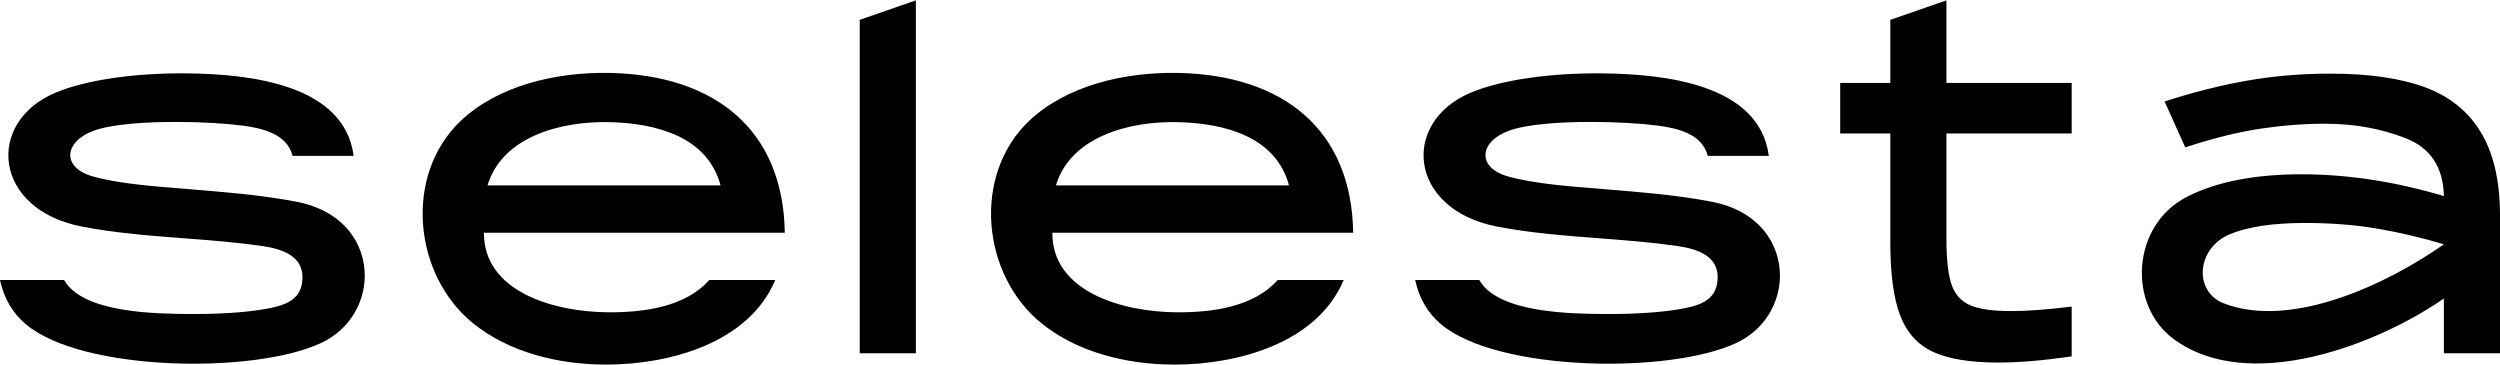 <?xml version="1.0" encoding="UTF-8"?> <svg xmlns="http://www.w3.org/2000/svg" width="137" height="20" viewBox="0 0 137 20" fill="none"> <path d="M3.513 15.345C4.543 17.166 8.568 17.193 10.403 17.207C11.866 17.218 13.325 17.135 14.39 16.958C15.448 16.784 16.511 16.536 16.575 15.304C16.642 14.024 15.471 13.64 14.341 13.477C12.986 13.282 11.611 13.175 10.236 13.069C8.296 12.922 6.354 12.78 4.463 12.41C-0.376 11.463 -0.809 6.694 3.047 5.077C4.791 4.346 7.534 3.993 10.234 4.021C13.549 4.054 18.863 4.569 19.379 8.54H16.034C15.722 7.324 14.356 7.023 13.284 6.882C12.434 6.77 11.126 6.688 9.772 6.682C7.991 6.675 6.133 6.799 5.139 7.162C3.511 7.755 3.337 9.197 5.134 9.682C6.671 10.098 8.633 10.22 10.223 10.354C12.256 10.526 14.296 10.674 16.285 11.063C18.829 11.56 20.007 13.356 19.988 15.141C19.973 16.605 19.149 18.064 17.614 18.788C13.959 20.513 4.537 20.368 1.435 17.785C0.695 17.167 0.216 16.354 0 15.345H3.513V15.345ZM70.017 15.345H73.633C72.174 18.812 67.82 19.968 64.417 19.98C61.684 19.989 58.998 19.269 57.085 17.725C53.801 15.078 53.256 9.611 56.393 6.627C58.393 4.726 61.551 3.933 64.585 3.997C70.306 4.119 74.07 7.088 74.154 12.753H57.669C57.645 15.953 61.438 17.103 64.529 17.114C66.401 17.121 68.691 16.835 70.017 15.345ZM57.866 10.16H70.636C69.919 7.469 67.082 6.77 64.642 6.696C61.755 6.607 58.635 7.566 57.866 10.16ZM38.869 15.345H42.484C41.026 18.812 36.671 19.968 33.269 19.98C30.535 19.989 27.85 19.269 25.936 17.725C22.653 15.078 22.107 9.611 25.245 6.627C27.244 4.726 30.402 3.933 33.437 3.997C39.157 4.119 42.922 7.088 43.006 12.753H26.52C26.496 15.953 30.289 17.103 33.381 17.114C35.253 17.121 37.542 16.835 38.869 15.345ZM26.717 10.16H39.487C38.77 7.469 35.934 6.77 33.493 6.696C30.606 6.607 27.486 7.566 26.717 10.16V10.16ZM81.066 15.345C82.097 17.166 86.121 17.193 87.956 17.207C89.418 17.218 90.877 17.135 91.942 16.958C93 16.784 94.063 16.536 94.127 15.304C94.194 14.024 93.024 13.64 91.894 13.477C90.538 13.282 89.163 13.175 87.788 13.069C85.848 12.922 83.906 12.78 82.015 12.41C77.177 11.463 76.744 6.694 80.6 5.077C82.343 4.346 85.087 3.993 87.787 4.021C91.102 4.054 96.415 4.569 96.931 8.54H93.586C93.274 7.324 91.908 7.023 90.836 6.882C89.988 6.77 88.677 6.688 87.324 6.682C85.544 6.675 83.685 6.799 82.691 7.162C81.063 7.755 80.89 9.197 82.686 9.682C84.223 10.098 86.185 10.22 87.775 10.354C89.809 10.526 91.849 10.674 93.837 11.063C96.381 11.56 97.56 13.356 97.54 15.141C97.525 16.605 96.701 18.064 95.166 18.788C91.511 20.513 82.089 20.368 78.988 17.785C78.247 17.167 77.769 16.354 77.552 15.345H81.066V15.345ZM47.114 19.36V1.087L50.189 0.02V19.36H47.114ZM113.528 7.314H106.664V13.032C106.664 14.167 106.754 15.01 106.934 15.56C107.115 16.111 107.451 16.498 107.944 16.718C108.435 16.937 109.191 17.047 110.207 17.047C111.108 17.047 112.215 16.966 113.528 16.8V19.53C111.978 19.755 110.642 19.868 109.518 19.868C107.976 19.868 106.783 19.674 105.938 19.285C105.094 18.895 104.49 18.23 104.13 17.289C103.769 16.348 103.589 15.014 103.589 13.287V7.314H100.843V4.544H103.589V1.087L106.664 0.02V4.544H113.528V7.314ZM127.7 4.035C129.799 4.035 131.521 4.281 132.866 4.773C134.211 5.264 135.233 6.077 135.929 7.212C136.626 8.347 137 9.873 137 11.787V19.36H133.925V16.354C130.281 18.897 123.23 21.605 119.125 18.586C116.564 16.702 116.825 12.345 119.825 10.796C121.433 9.966 123.533 9.551 126.124 9.551C128.651 9.551 131.251 9.948 133.925 10.745C133.892 9.169 133.198 8.114 131.846 7.581C130.492 7.047 129.011 6.78 127.405 6.78C126.239 6.78 125.046 6.874 123.824 7.059C122.602 7.246 121.245 7.585 119.752 8.076L118.62 5.56C120.194 5.052 121.708 4.67 123.16 4.416C124.611 4.163 126.124 4.035 127.7 4.035V4.035ZM133.925 13.388C132.743 13.032 131.541 12.748 130.32 12.536C129.098 12.325 127.765 12.219 126.321 12.219C124.567 12.219 123.197 12.423 122.212 12.829C120.348 13.599 120.212 15.976 121.843 16.615C125.571 18.078 130.884 15.531 133.925 13.388V13.388Z" fill="black"></path> </svg> 